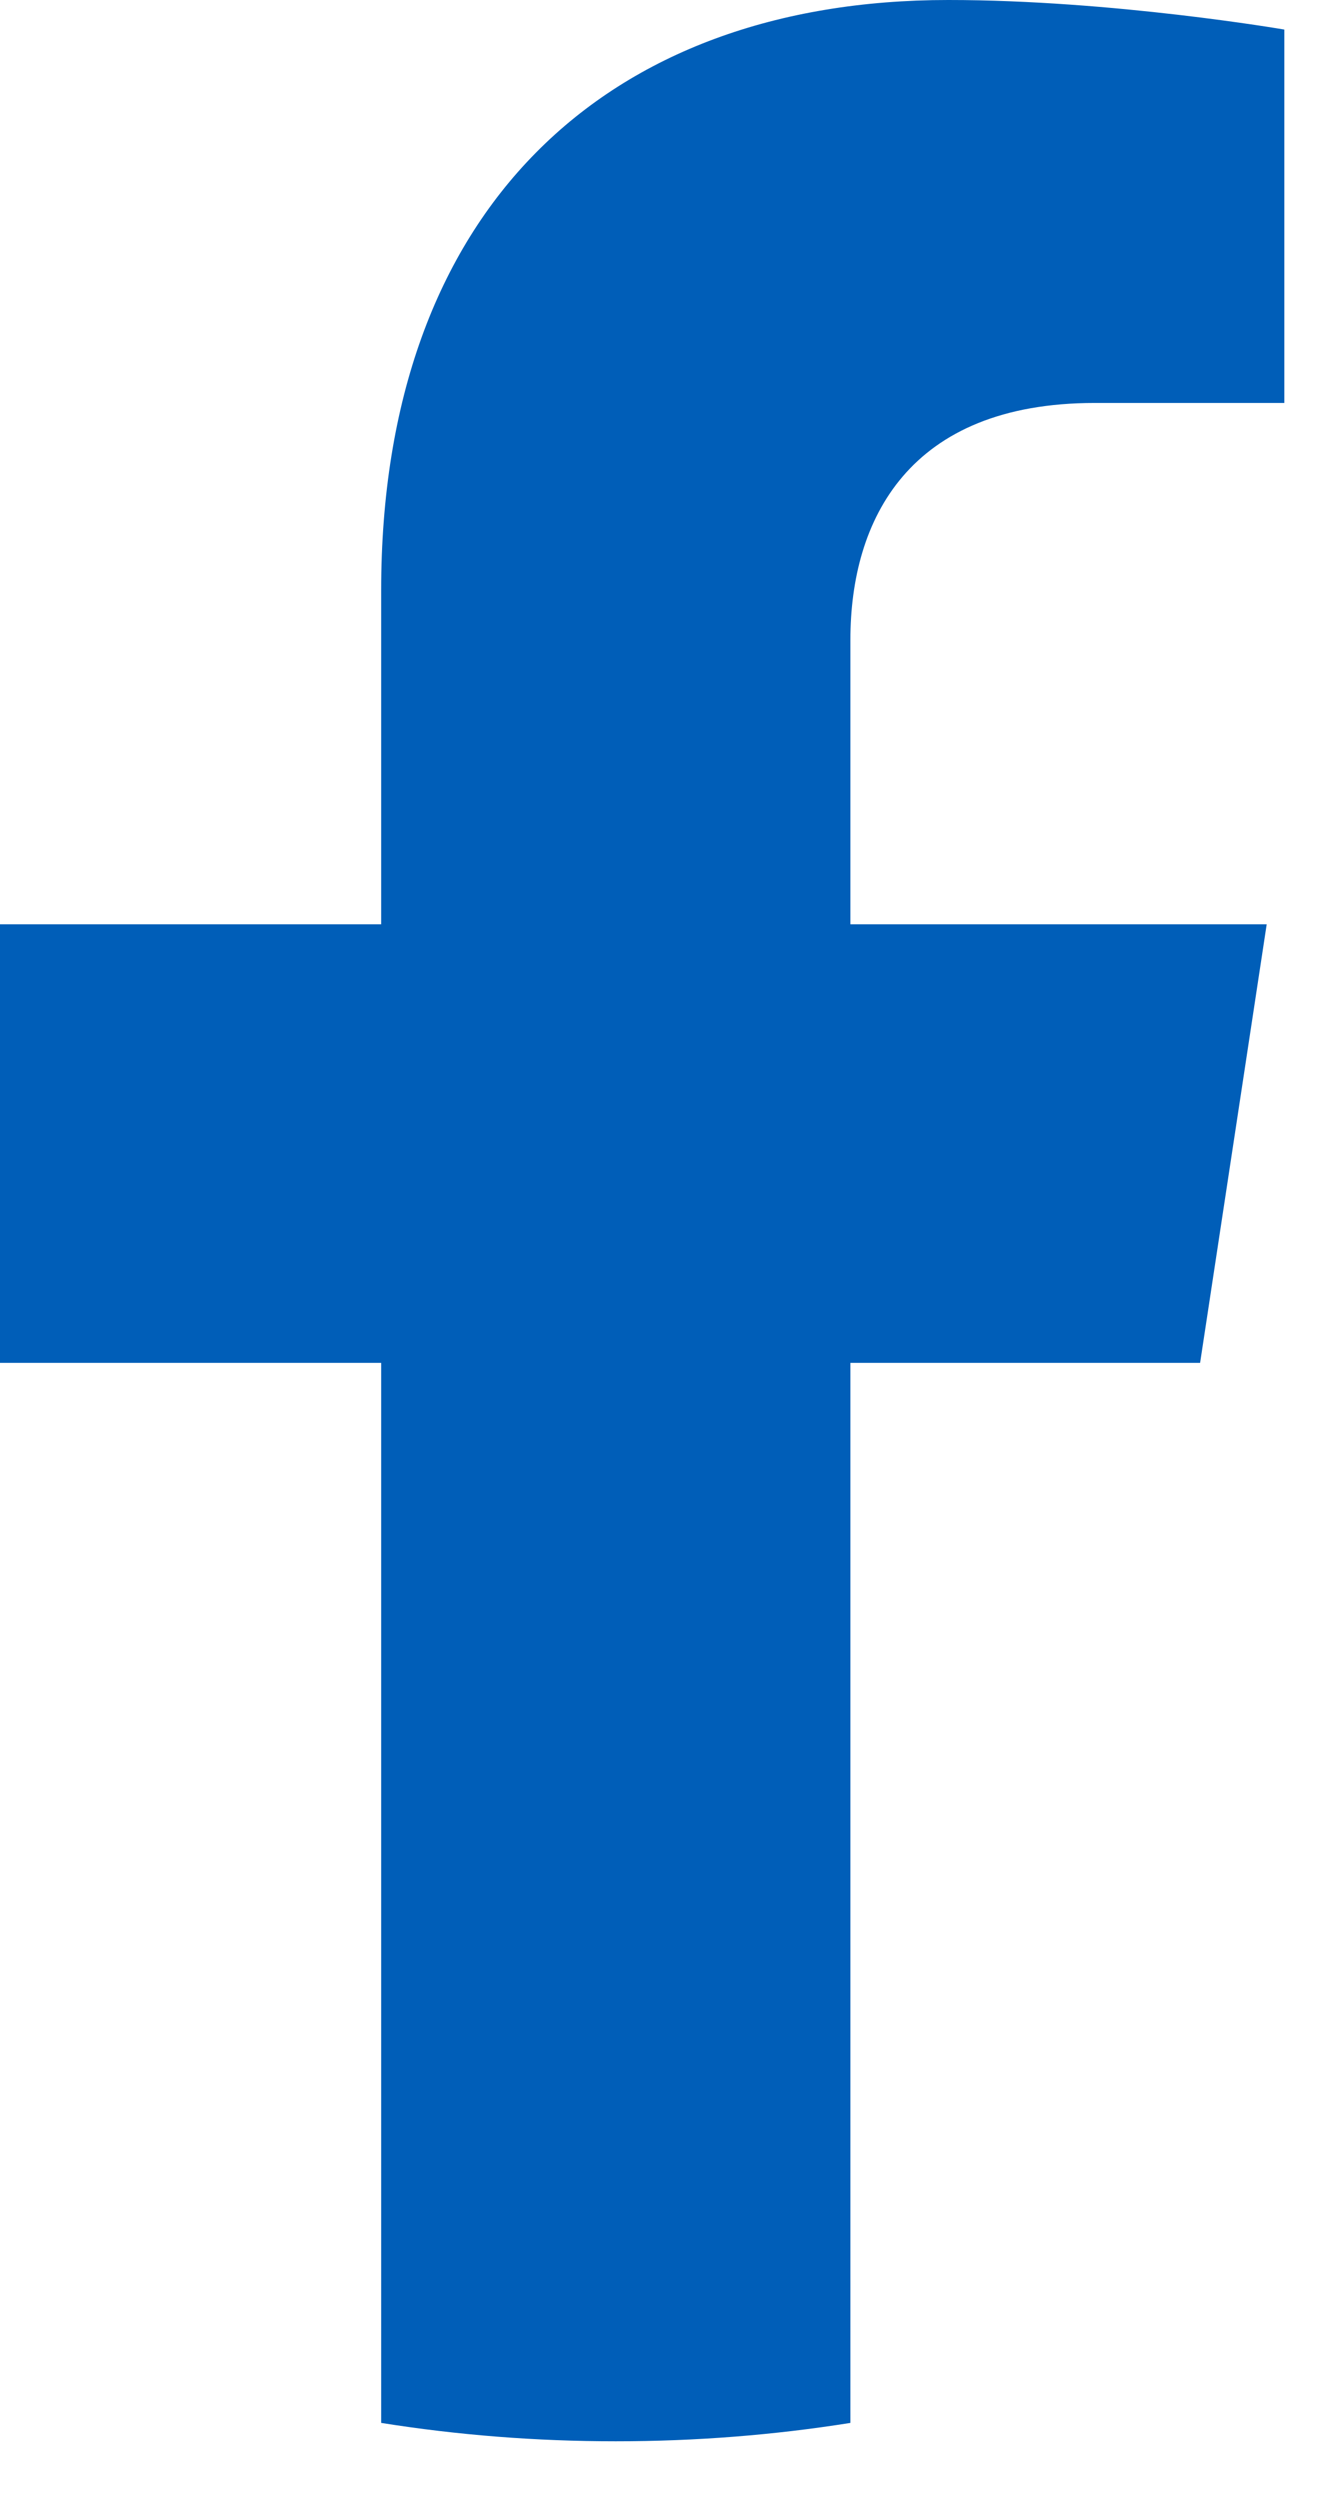<svg width="9" height="17" viewBox="0 0 9 17" fill="none" xmlns="http://www.w3.org/2000/svg">
<path d="M8.164 9.267L8.617 6.285H5.785V4.351C5.785 3.536 6.18 2.74 7.448 2.74H8.737V0.201C8.737 0.201 7.568 0 6.451 0C4.117 0 2.593 1.428 2.593 4.013V6.285H0V9.267H2.593V16.475C3.114 16.558 3.646 16.6 4.189 16.6C4.731 16.6 5.264 16.558 5.785 16.475V9.267H8.164Z" fill="#005EB8"/>
</svg>

